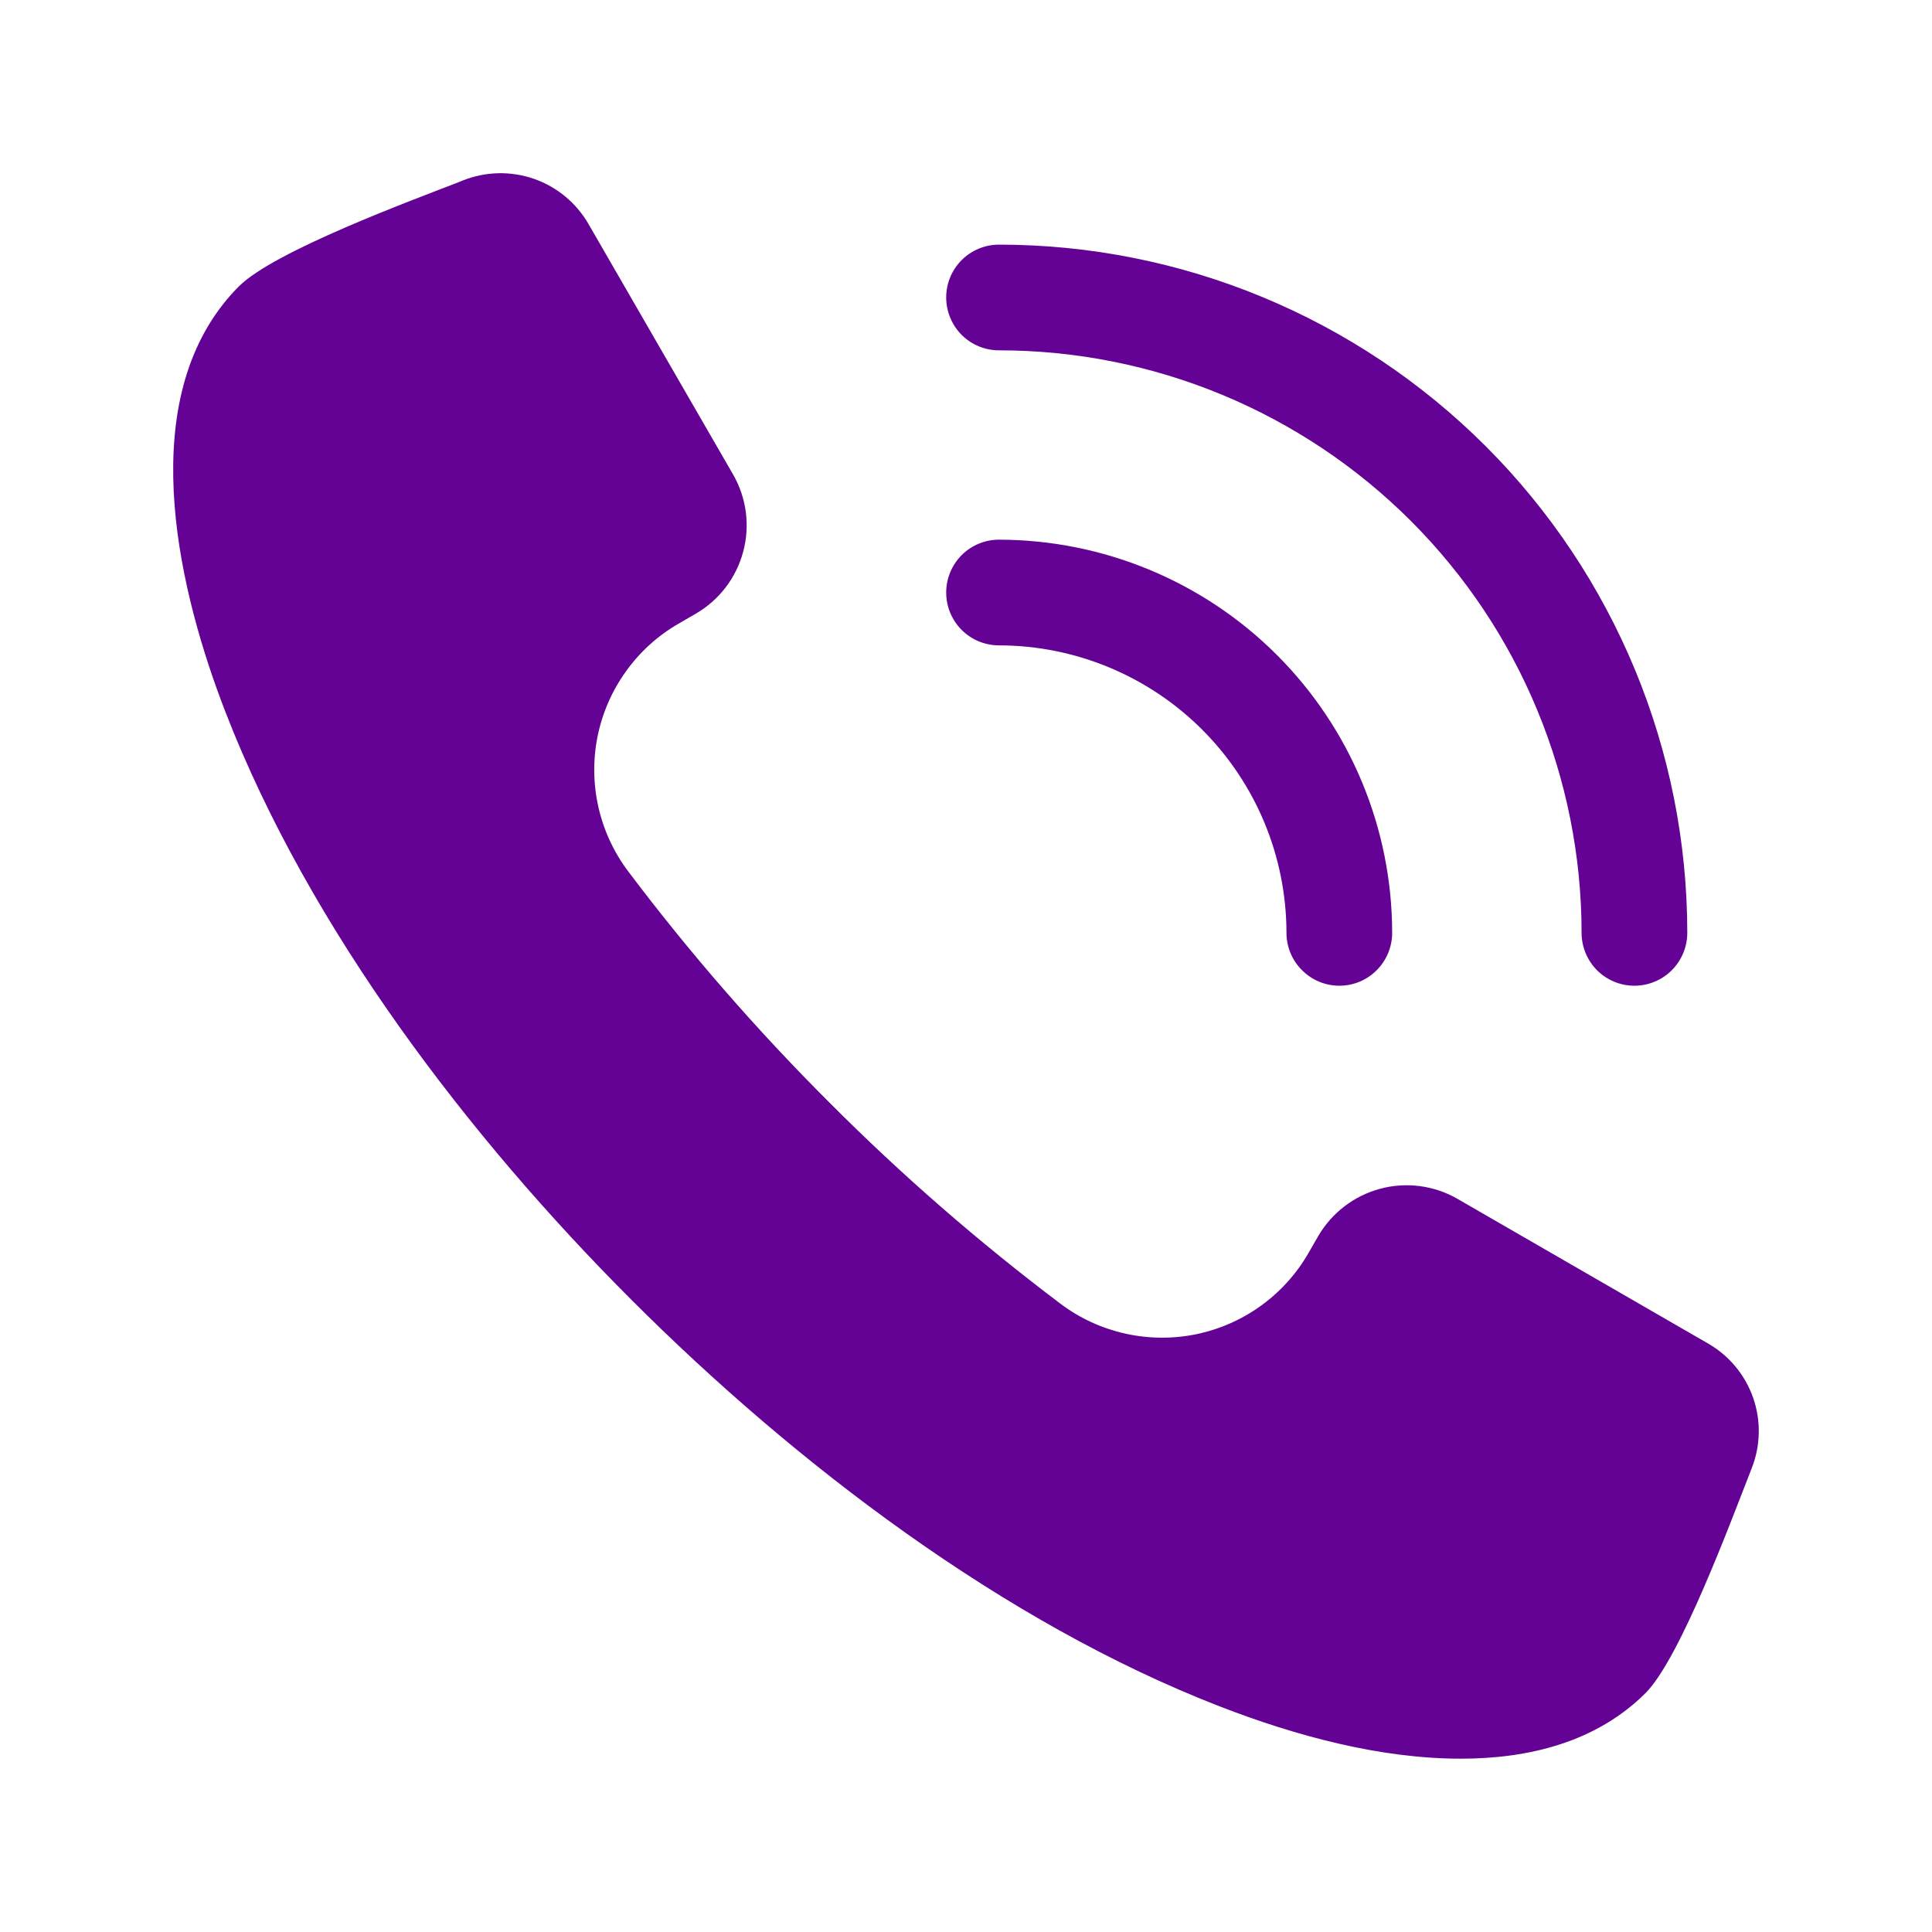 <svg width="24" height="24" viewBox="0 0 24 24" fill="none" xmlns="http://www.w3.org/2000/svg">
<g clip-path="url(#clip0_774_2)">
<path fill-rule="evenodd" clip-rule="evenodd" d="M21.212 16.686L18.106 14.893C17.815 14.725 17.469 14.68 17.145 14.767C16.82 14.854 16.544 15.066 16.375 15.356L16.253 15.568C16.105 15.825 15.903 16.048 15.663 16.221C15.422 16.395 15.147 16.515 14.856 16.575C14.566 16.634 14.265 16.631 13.976 16.566C13.686 16.501 13.414 16.376 13.177 16.198C12.161 15.432 11.201 14.597 10.303 13.696C9.403 12.798 8.567 11.838 7.802 10.822C7.624 10.585 7.498 10.313 7.433 10.023C7.368 9.734 7.365 9.434 7.424 9.143C7.484 8.852 7.604 8.578 7.778 8.337C7.951 8.096 8.173 7.895 8.43 7.747L8.642 7.624C8.933 7.456 9.145 7.179 9.232 6.854C9.319 6.53 9.274 6.184 9.106 5.893L7.313 2.787C7.162 2.523 6.921 2.322 6.634 2.222C6.347 2.122 6.034 2.129 5.751 2.241L5.713 2.257C5.114 2.49 3.405 3.119 2.968 3.557C2.897 3.628 2.83 3.703 2.768 3.783C1.695 5.153 2.233 7.381 2.8 8.843C3.843 11.535 5.821 14.124 7.848 16.151C9.876 18.178 12.464 20.156 15.156 21.199C16.089 21.561 17.139 21.847 18.147 21.847C18.99 21.847 19.831 21.642 20.442 21.031C20.874 20.6 21.51 18.876 21.743 18.284L21.758 18.245C21.871 17.963 21.878 17.65 21.778 17.363C21.677 17.076 21.477 16.836 21.212 16.686ZM11.754 3.695C11.754 3.521 11.823 3.354 11.946 3.231C12.069 3.108 12.236 3.039 12.41 3.039C14.678 3.039 16.852 3.94 18.456 5.543C20.059 7.146 20.96 9.321 20.96 11.588C20.96 11.762 20.891 11.929 20.767 12.053C20.644 12.176 20.477 12.245 20.303 12.245C20.129 12.245 19.962 12.176 19.839 12.053C19.716 11.929 19.647 11.762 19.647 11.588C19.646 9.669 18.884 7.829 17.527 6.472C16.17 5.115 14.329 4.352 12.41 4.352C12.236 4.352 12.069 4.283 11.946 4.16C11.823 4.036 11.754 3.869 11.754 3.695ZM11.754 7.361C11.754 7.186 11.823 7.02 11.946 6.896C12.069 6.773 12.236 6.704 12.41 6.704C13.705 6.706 14.947 7.221 15.862 8.136C16.778 9.052 17.293 10.293 17.294 11.588C17.294 11.762 17.225 11.929 17.102 12.052C16.979 12.176 16.812 12.245 16.638 12.245C16.464 12.245 16.297 12.176 16.174 12.052C16.05 11.929 15.981 11.762 15.981 11.588C15.98 10.641 15.604 9.734 14.934 9.064C14.265 8.395 13.357 8.018 12.41 8.017C12.236 8.017 12.069 7.948 11.946 7.825C11.823 7.702 11.754 7.535 11.754 7.361Z" fill="#630294"/>
</g>
<defs>
<clipPath id="clip0_774_2">
<rect width="20" height="20" fill="white" transform="translate(2 2)"/>
</clipPath>
</defs>
</svg>
